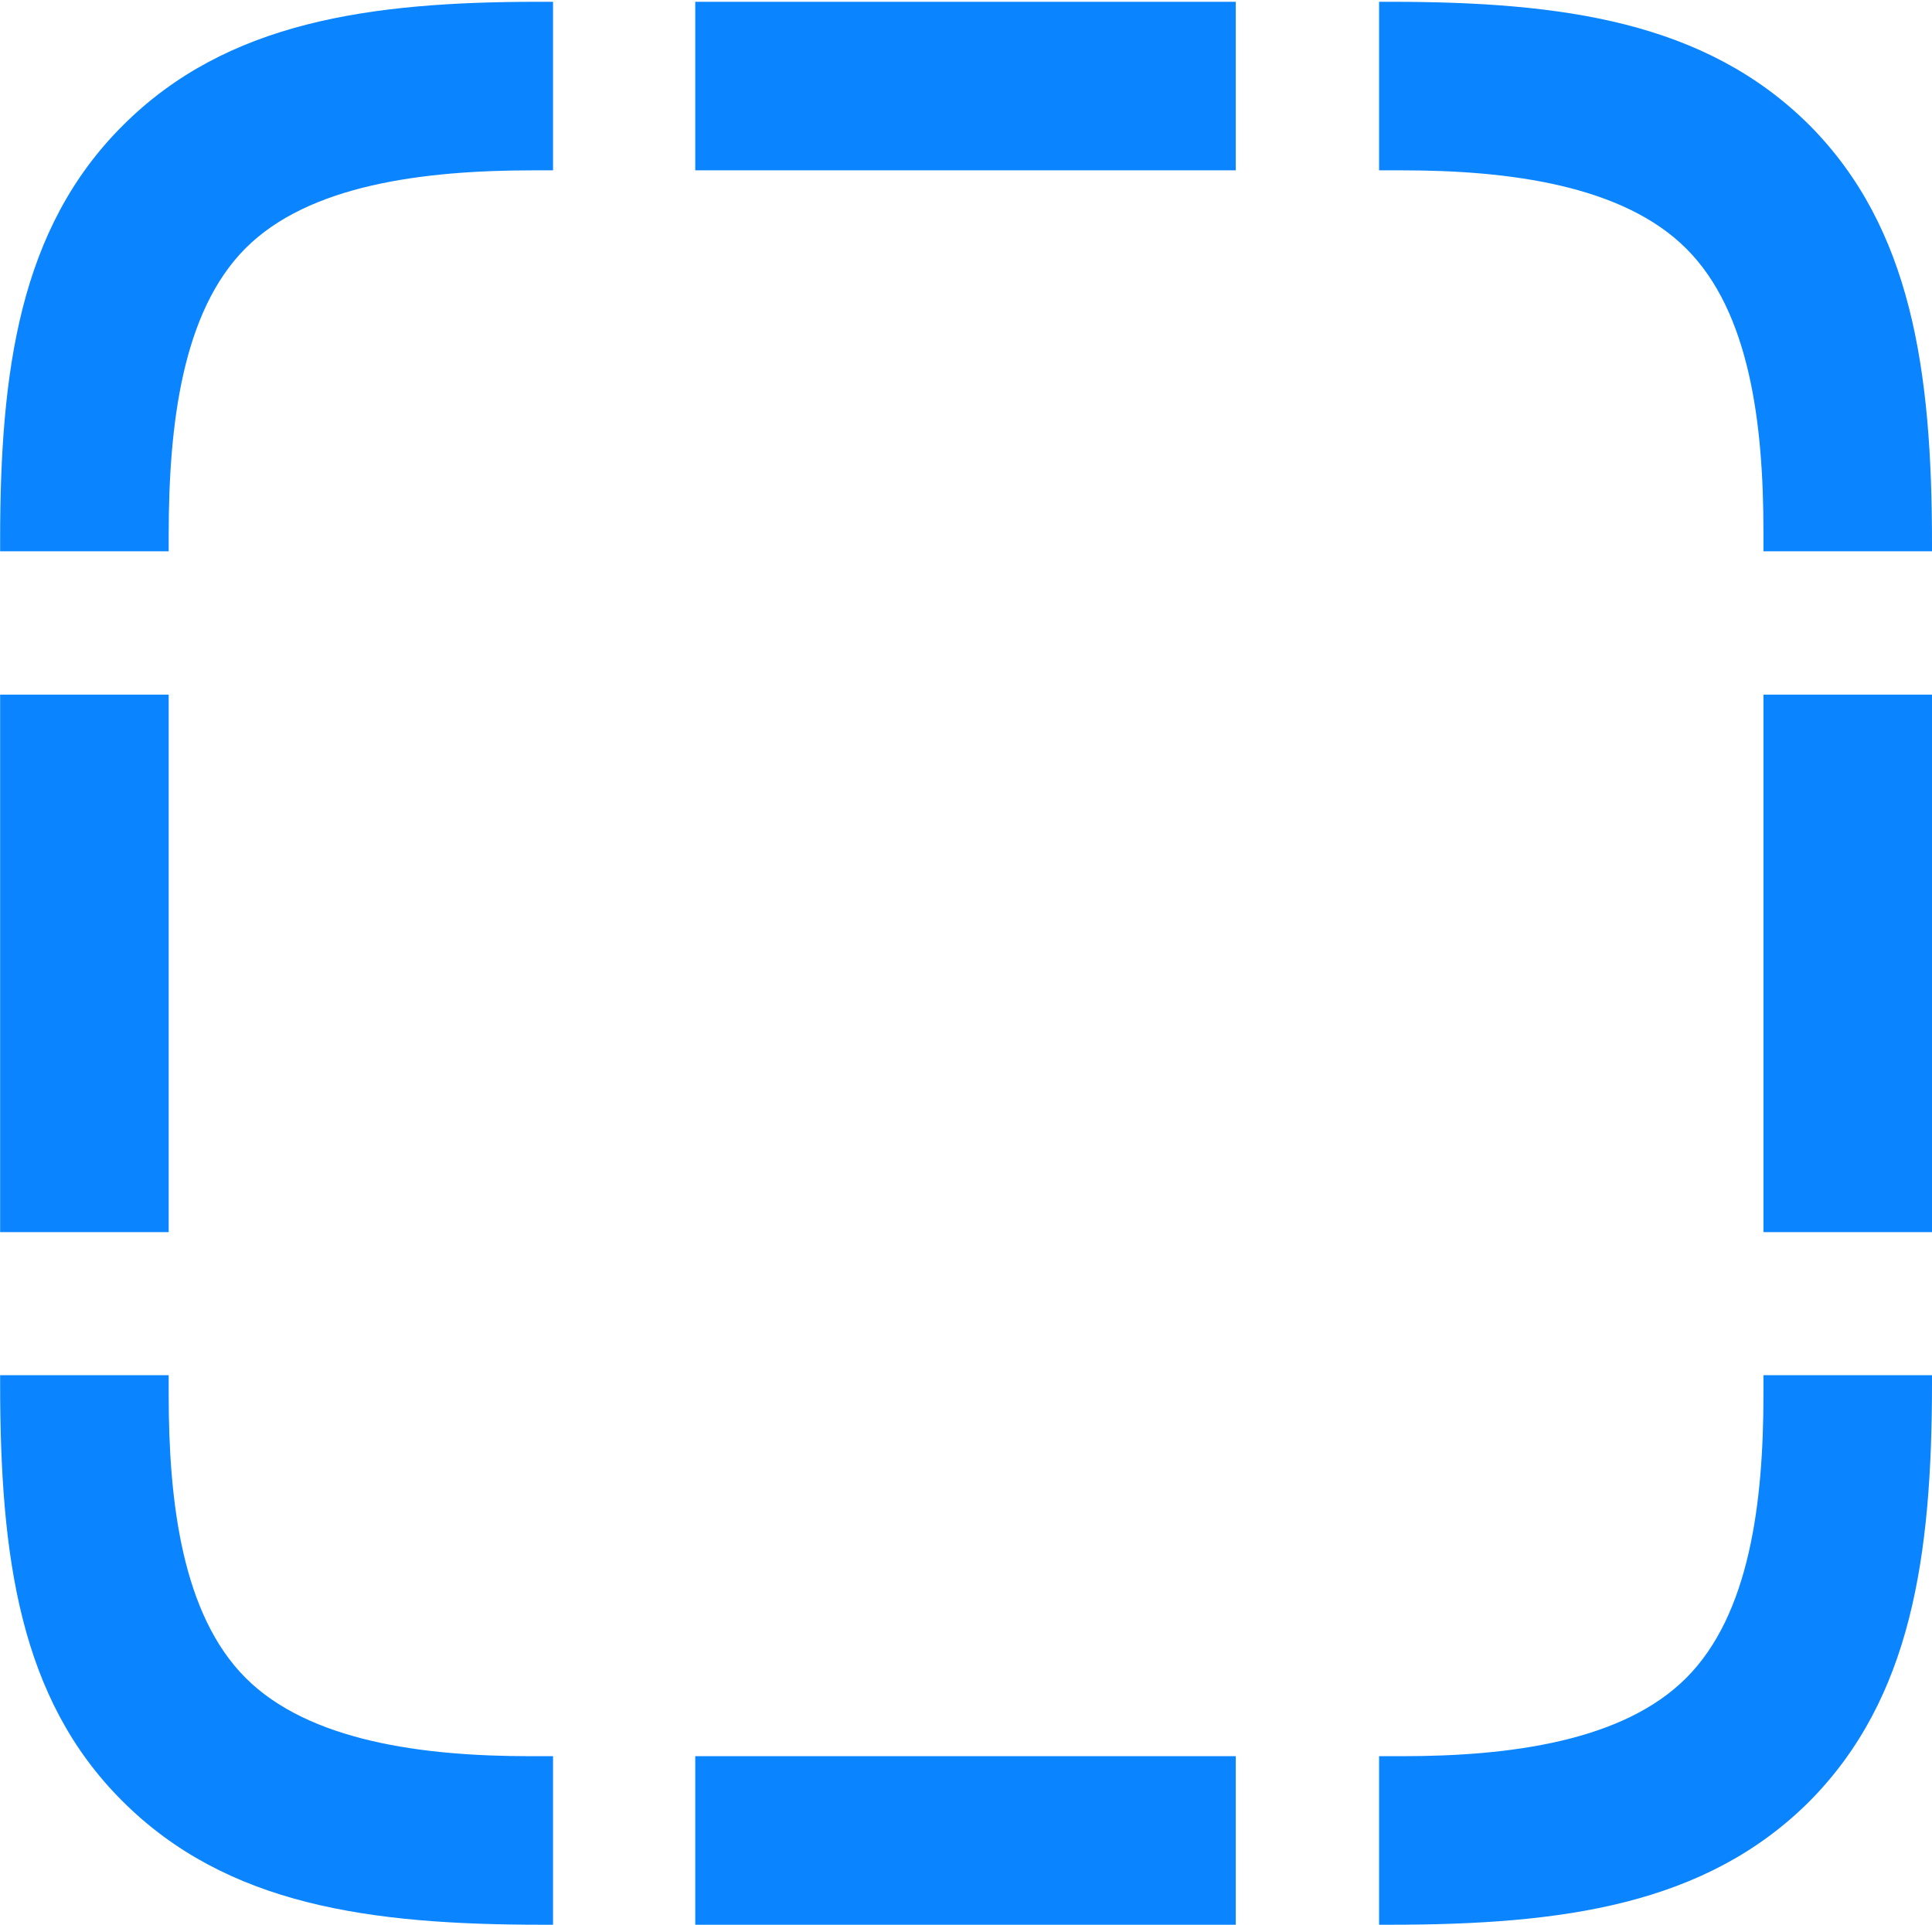 <?xml version="1.0" encoding="UTF-8"?>
<!--Generator: Apple Native CoreSVG 232.5-->
<!DOCTYPE svg
PUBLIC "-//W3C//DTD SVG 1.1//EN"
       "http://www.w3.org/Graphics/SVG/1.1/DTD/svg11.dtd">
<svg version="1.1" xmlns="http://www.w3.org/2000/svg" xmlns:xlink="http://www.w3.org/1999/xlink" width="360.068" height="358.722">
 <g>
  <rect height="358.722" opacity="0" width="360.068" x="0" y="0"/>
  <path d="M22.859 23.419C3.643 42.592 0.023 69.07 0.023 100.737L0.023 102.751L31.437 102.751L31.437 99.702C31.437 79.107 33.98 58.092 45.735 46.295C57.533 34.455 78.839 31.747 99.391 31.747L103.069 31.747L103.069 0.333L100.427 0.333C68.967 0.333 42.24 3.995 22.859 23.419ZM129.573 31.747L230.312 31.747L230.312 0.333L129.573 0.333ZM337.275 23.376C317.809 3.953 291.167 0.333 258.994 0.333L257.022 0.333L257.022 31.747L261.329 31.747C281.337 31.747 302.475 34.539 314.272 46.337C326.112 58.135 328.655 79.023 328.655 99.073L328.655 102.751L360.068 102.751L360.068 101.366C360.068 68.985 356.242 42.508 337.275 23.376ZM328.655 229.637L360.068 229.637L360.068 129.461L328.655 129.461ZM337.275 335.68C356.242 316.506 360.068 290.071 360.068 257.69L360.068 256.306L328.655 256.306L328.655 259.983C328.655 280.034 326.07 300.921 314.272 312.719C302.475 324.559 281.337 327.309 261.329 327.309L257.022 327.309L257.022 358.722L258.994 358.722C291.167 358.722 317.852 355.103 337.275 335.68ZM129.573 358.722L230.312 358.722L230.312 327.309L129.573 327.309ZM22.817 335.68C42.24 355.103 68.882 358.722 101.055 358.722L103.069 358.722L103.069 327.309L98.762 327.309C78.755 327.309 57.575 324.517 45.777 312.719C33.98 300.921 31.437 280.034 31.437 259.983L31.437 256.306L0.023 256.306L0.023 257.69C0.023 290.071 3.601 316.548 22.817 335.68ZM0.023 229.637L31.437 229.637L31.437 129.461L0.023 129.461Z" fill="#0a84ff"/>
 </g>
</svg>
